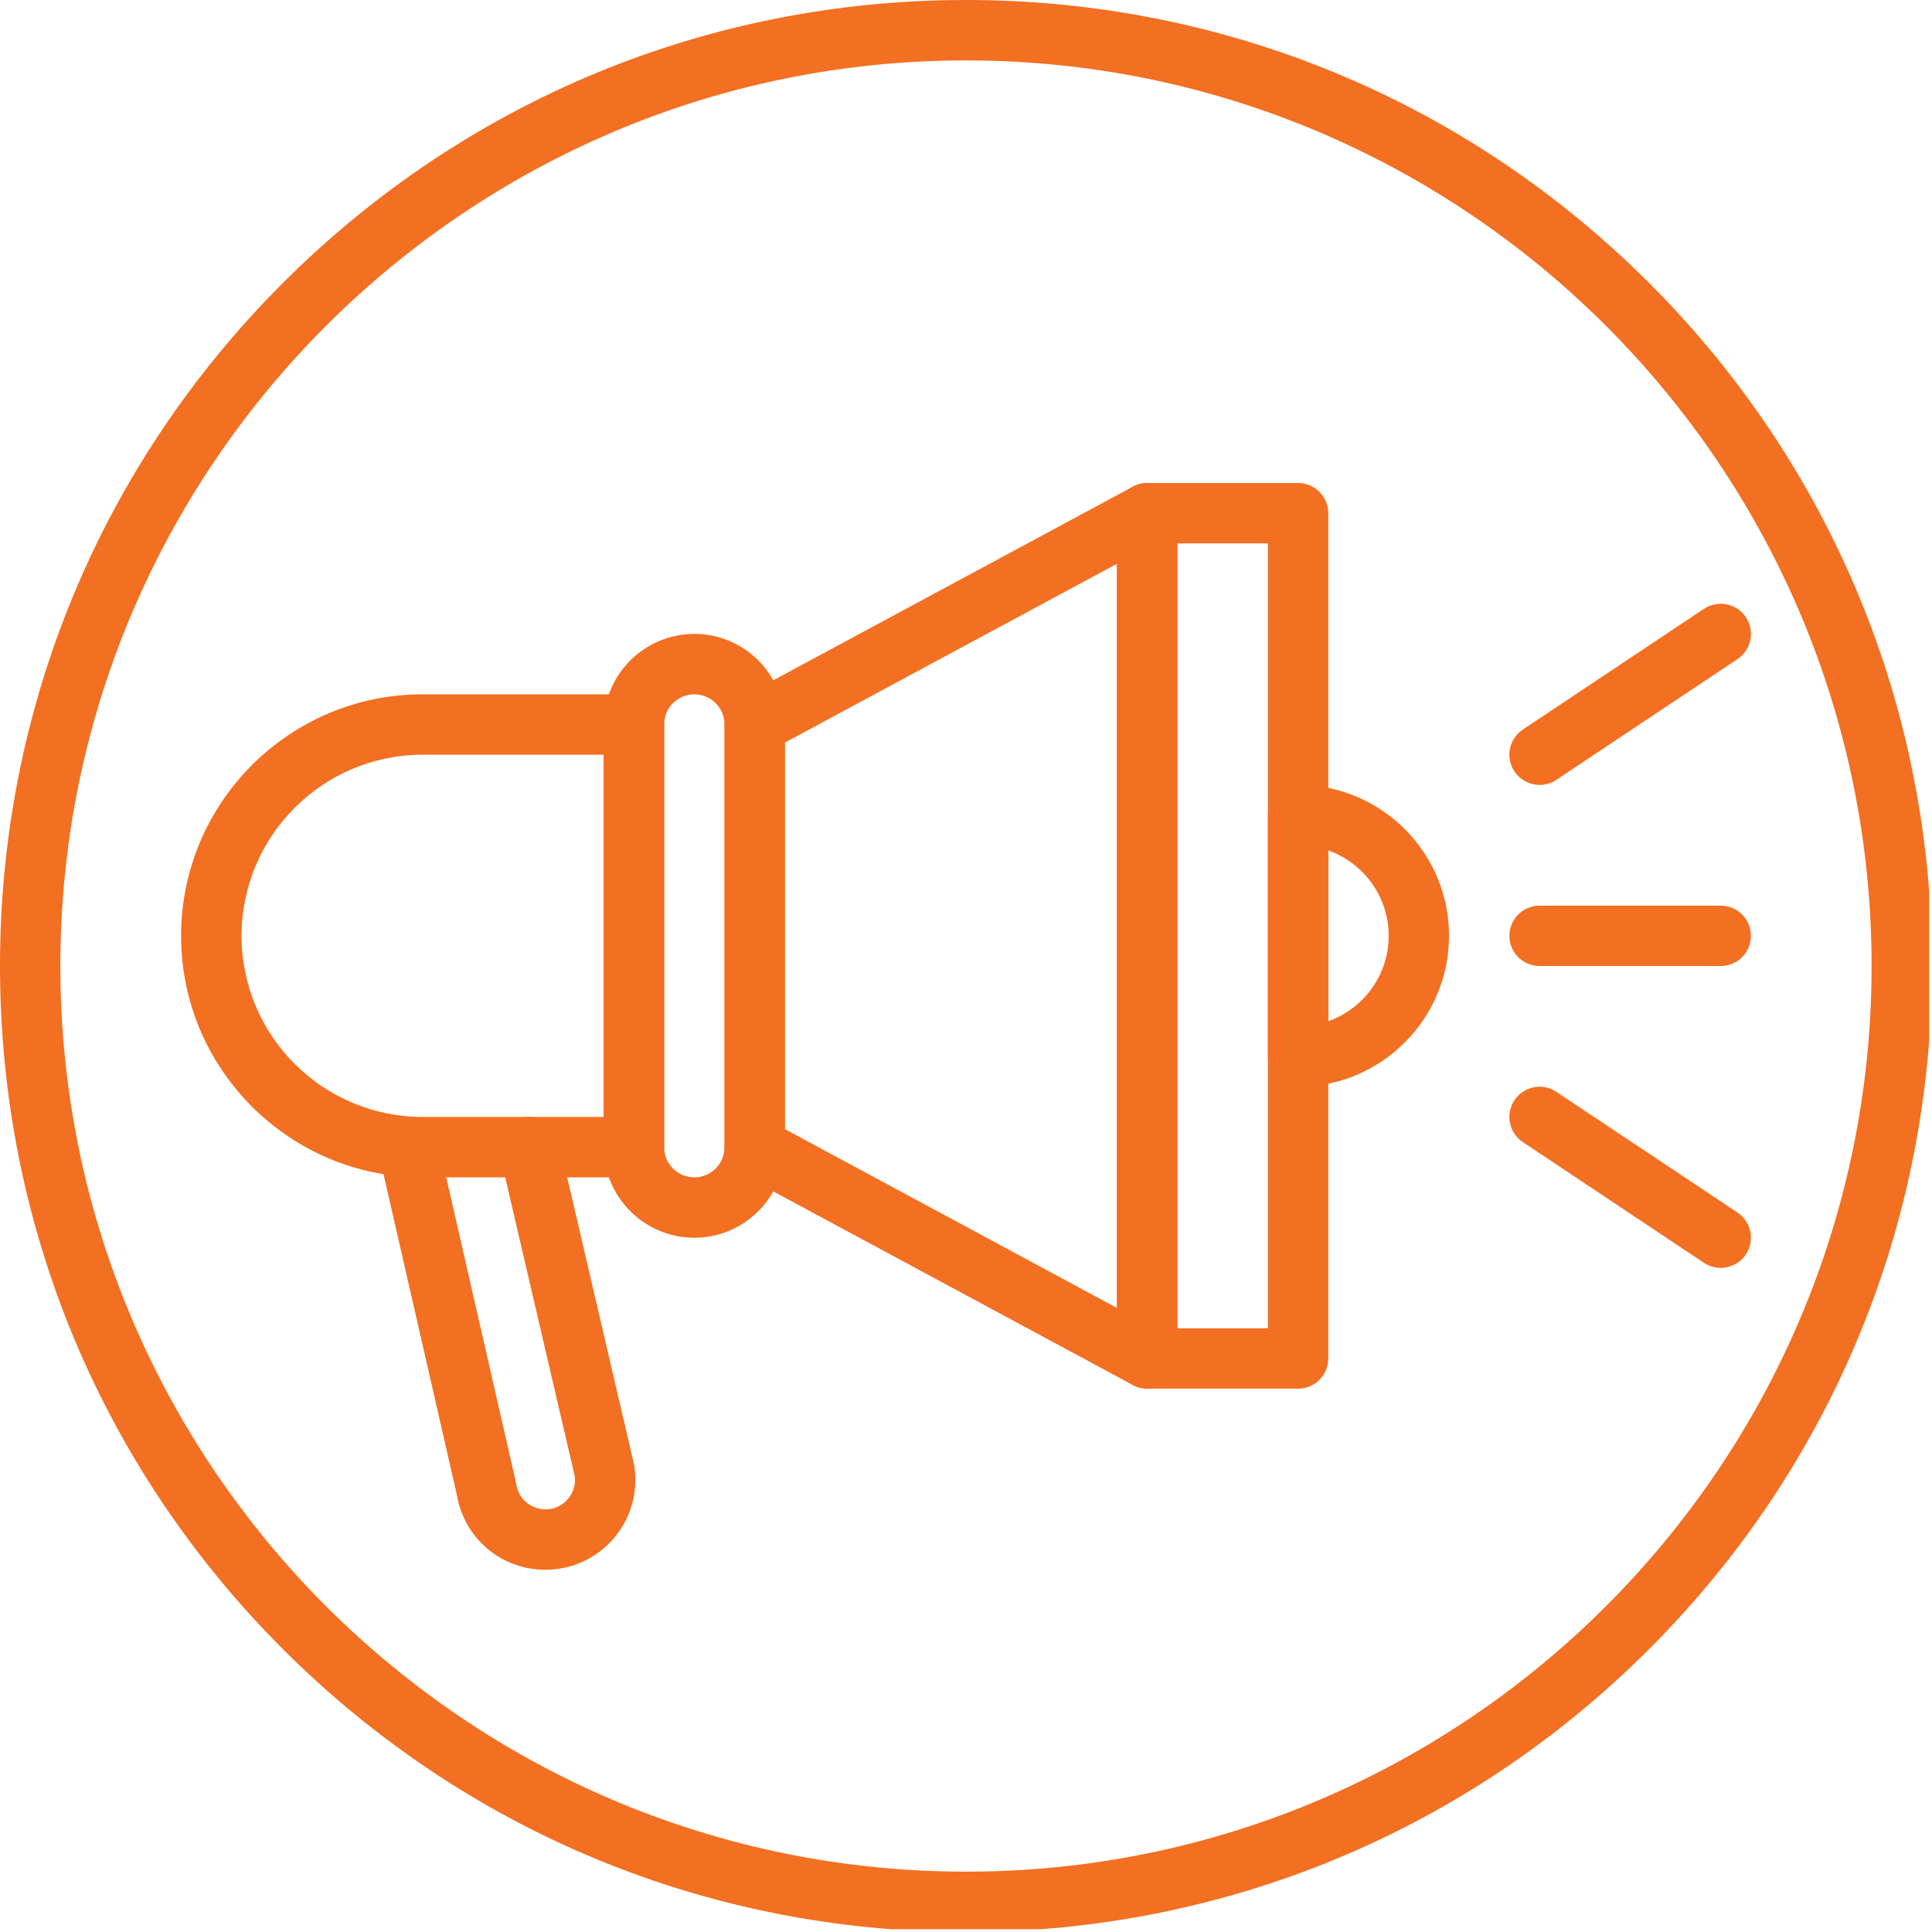 <?xml version="1.0" encoding="UTF-8"?> <svg xmlns="http://www.w3.org/2000/svg" xmlns:xlink="http://www.w3.org/1999/xlink" id="Layer_2" data-name="Layer 2" viewBox="0 0 317.3 317.31"><defs><style> .cls-1 { fill: none; } .cls-2 { fill: #f36f21; } .cls-3 { clip-path: url(#clippath); } </style><clipPath id="clippath"><rect class="cls-1" y="0" width="316.83" height="316.84"></rect></clipPath></defs><g id="Layer_1-2" data-name="Layer 1"><g><g class="cls-3"><path class="cls-2" d="M158.65,317.31c-42.38,0-82.22-16.51-112.19-46.47C16.5,240.88,0,201.03,0,158.65S16.5,76.43,46.46,46.47C76.43,16.51,116.27,0,158.65,0s82.22,16.51,112.19,46.47c29.96,29.96,46.46,69.81,46.46,112.18s-16.5,82.22-46.46,112.19-69.81,46.47-112.19,46.47ZM158.65,9.92C76.64,9.92,9.91,76.64,9.91,158.65s66.72,148.74,148.74,148.74,148.73-66.72,148.73-148.74S240.67,9.92,158.65,9.92Z"></path></g><path class="cls-2" d="M104.11,193.36h-34.71c-21.87,0-39.66-17.79-39.66-39.66s17.79-39.67,39.66-39.67h34.71c2.74,0,4.96,2.22,4.96,4.96v69.41c0,2.74-2.22,4.96-4.96,4.96ZM69.41,123.95c-16.4,0-29.74,13.34-29.74,29.75s13.34,29.74,29.74,29.74h29.75v-59.49h-29.75Z"></path><path class="cls-2" d="M188.4,228.06c-.81,0-1.61-.19-2.35-.59l-64.45-34.71c-1.6-.86-2.6-2.54-2.6-4.36v-69.41c0-1.82,1-3.5,2.6-4.36l64.45-34.7c1.54-.83,3.4-.79,4.9.1,1.49.9,2.41,2.52,2.41,4.26v138.82c0,1.74-.92,3.36-2.41,4.26-.79.46-1.66.7-2.55.7ZM128.9,185.44l54.54,29.37v-122.22l-54.54,29.37v63.48Z"></path><path class="cls-2" d="M89.59,257.81c-7.28,0-13.37-5.17-14.56-12.32l-12.8-55.98c-.61-2.67,1.06-5.33,3.73-5.94,2.67-.61,5.33,1.06,5.94,3.73l12.83,56.14c.03.12.05.24.07.35.36,2.38,2.38,4.1,4.79,4.1,1.43,0,2.74-.6,3.67-1.69.9-1.05,1.3-2.38,1.14-3.74l-12.32-52.94c-.63-2.67,1.04-5.33,3.7-5.95s5.33,1.04,5.95,3.7l12.38,53.16c.03.13.05.25.07.38.65,4.26-.58,8.58-3.39,11.85s-6.89,5.15-11.2,5.15Z"></path><path class="cls-2" d="M213.19,178.48c-2.74,0-4.96-2.22-4.96-4.96v-39.66c0-2.74,2.22-4.96,4.96-4.96,13.67,0,24.79,11.12,24.79,24.79s-11.13,24.79-24.79,24.79ZM218.15,139.67v28.05c5.77-2.05,9.92-7.56,9.92-14.02s-4.15-11.98-9.92-14.03Z"></path><path class="cls-2" d="M213.19,228.06h-24.79c-2.73,0-4.95-2.22-4.95-4.96V84.29c0-2.74,2.22-4.96,4.95-4.96h24.79c2.74,0,4.96,2.22,4.96,4.96v138.82c0,2.74-2.22,4.96-4.96,4.96ZM193.35,218.15h14.88V89.24h-14.88v128.9Z"></path><path class="cls-2" d="M282.6,158.65h-29.75c-2.73,0-4.96-2.22-4.96-4.95s2.22-4.96,4.96-4.96h29.75c2.74,0,4.96,2.22,4.96,4.96s-2.22,4.95-4.96,4.95Z"></path><path class="cls-2" d="M252.85,128.91c-1.6,0-3.17-.78-4.13-2.21-1.52-2.28-.9-5.35,1.38-6.88l29.75-19.83c2.28-1.52,5.36-.9,6.88,1.38,1.52,2.28.9,5.36-1.38,6.88l-29.75,19.83c-.84.56-1.8.83-2.74.83Z"></path><path class="cls-2" d="M282.59,208.23c-.94,0-1.9-.27-2.74-.83l-29.75-19.83c-2.28-1.52-2.89-4.6-1.38-6.88,1.52-2.28,4.59-2.9,6.88-1.38l29.75,19.83c2.28,1.52,2.9,4.59,1.38,6.88-.95,1.43-2.53,2.21-4.13,2.21Z"></path><path class="cls-2" d="M114.03,203.28c-8.2,0-14.88-6.67-14.88-14.88v-69.41c0-8.2,6.67-14.88,14.88-14.88s14.87,6.67,14.87,14.88v69.41c0,8.2-6.67,14.88-14.87,14.88ZM114.03,114.03c-2.73,0-4.96,2.22-4.96,4.96v69.41c0,2.73,2.22,4.96,4.96,4.96s4.96-2.22,4.96-4.96v-69.41c0-2.73-2.22-4.96-4.96-4.96Z"></path></g></g></svg> 